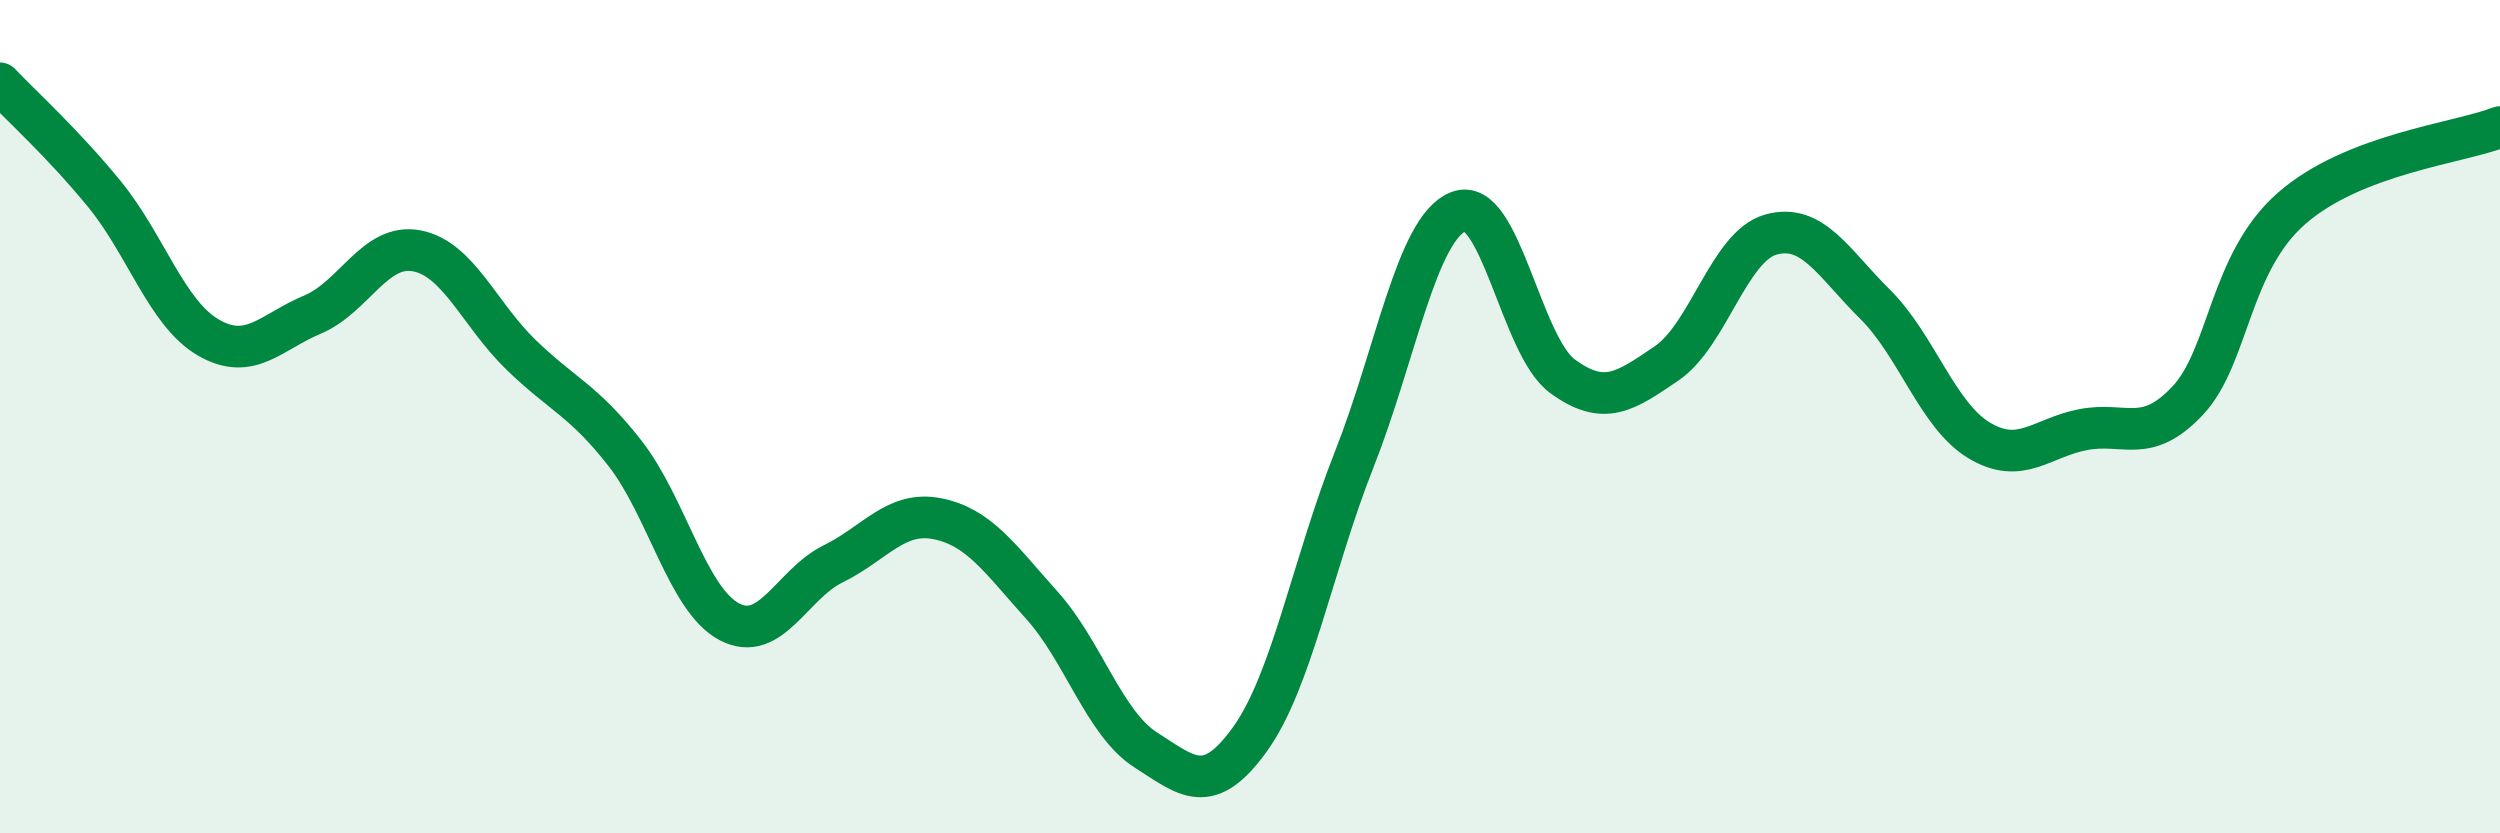 
    <svg width="60" height="20" viewBox="0 0 60 20" xmlns="http://www.w3.org/2000/svg">
      <path
        d="M 0,2 C 0.5,2.53 1.5,3.43 2.5,4.65 C 3.5,5.87 4,7.52 5,8.1 C 6,8.68 6.5,7.97 7.5,7.55 C 8.5,7.13 9,5.83 10,6.02 C 11,6.21 11.5,7.54 12.5,8.51 C 13.5,9.48 14,9.6 15,10.88 C 16,12.16 16.5,14.39 17.5,14.92 C 18.5,15.45 19,14.02 20,13.53 C 21,13.04 21.5,12.25 22.5,12.45 C 23.5,12.65 24,13.41 25,14.52 C 26,15.63 26.5,17.36 27.5,18 C 28.5,18.64 29,19.13 30,17.74 C 31,16.35 31.5,13.56 32.5,11.03 C 33.5,8.5 34,5.48 35,5.08 C 36,4.68 36.5,8.3 37.5,9.03 C 38.5,9.76 39,9.4 40,8.72 C 41,8.04 41.5,5.91 42.5,5.63 C 43.5,5.35 44,6.31 45,7.3 C 46,8.29 46.5,9.97 47.5,10.57 C 48.5,11.17 49,10.5 50,10.31 C 51,10.12 51.5,10.68 52.5,9.62 C 53.5,8.56 53.5,6.31 55,5 C 56.5,3.69 59,3.44 60,3.05L60 20L0 20Z"
        fill="#008740"
        opacity="0.1"
        stroke-linecap="round"
        stroke-linejoin="round"
      />
      <path
        d="M 0,2 C 0.5,2.53 1.5,3.43 2.5,4.65 C 3.5,5.87 4,7.52 5,8.1 C 6,8.68 6.5,7.97 7.5,7.55 C 8.5,7.13 9,5.83 10,6.02 C 11,6.21 11.5,7.54 12.5,8.51 C 13.5,9.48 14,9.6 15,10.88 C 16,12.16 16.5,14.39 17.5,14.92 C 18.5,15.45 19,14.02 20,13.53 C 21,13.04 21.5,12.25 22.5,12.45 C 23.5,12.65 24,13.41 25,14.52 C 26,15.63 26.5,17.36 27.5,18 C 28.5,18.64 29,19.13 30,17.74 C 31,16.35 31.5,13.56 32.5,11.03 C 33.5,8.5 34,5.48 35,5.08 C 36,4.68 36.5,8.3 37.5,9.03 C 38.5,9.76 39,9.4 40,8.72 C 41,8.04 41.5,5.91 42.5,5.63 C 43.5,5.35 44,6.31 45,7.3 C 46,8.29 46.5,9.97 47.5,10.57 C 48.5,11.17 49,10.5 50,10.31 C 51,10.12 51.5,10.68 52.5,9.62 C 53.5,8.56 53.5,6.31 55,5 C 56.5,3.69 59,3.44 60,3.05"
        stroke="#008740"
        stroke-width="1"
        fill="none"
        stroke-linecap="round"
        stroke-linejoin="round"
      />
    </svg>
  